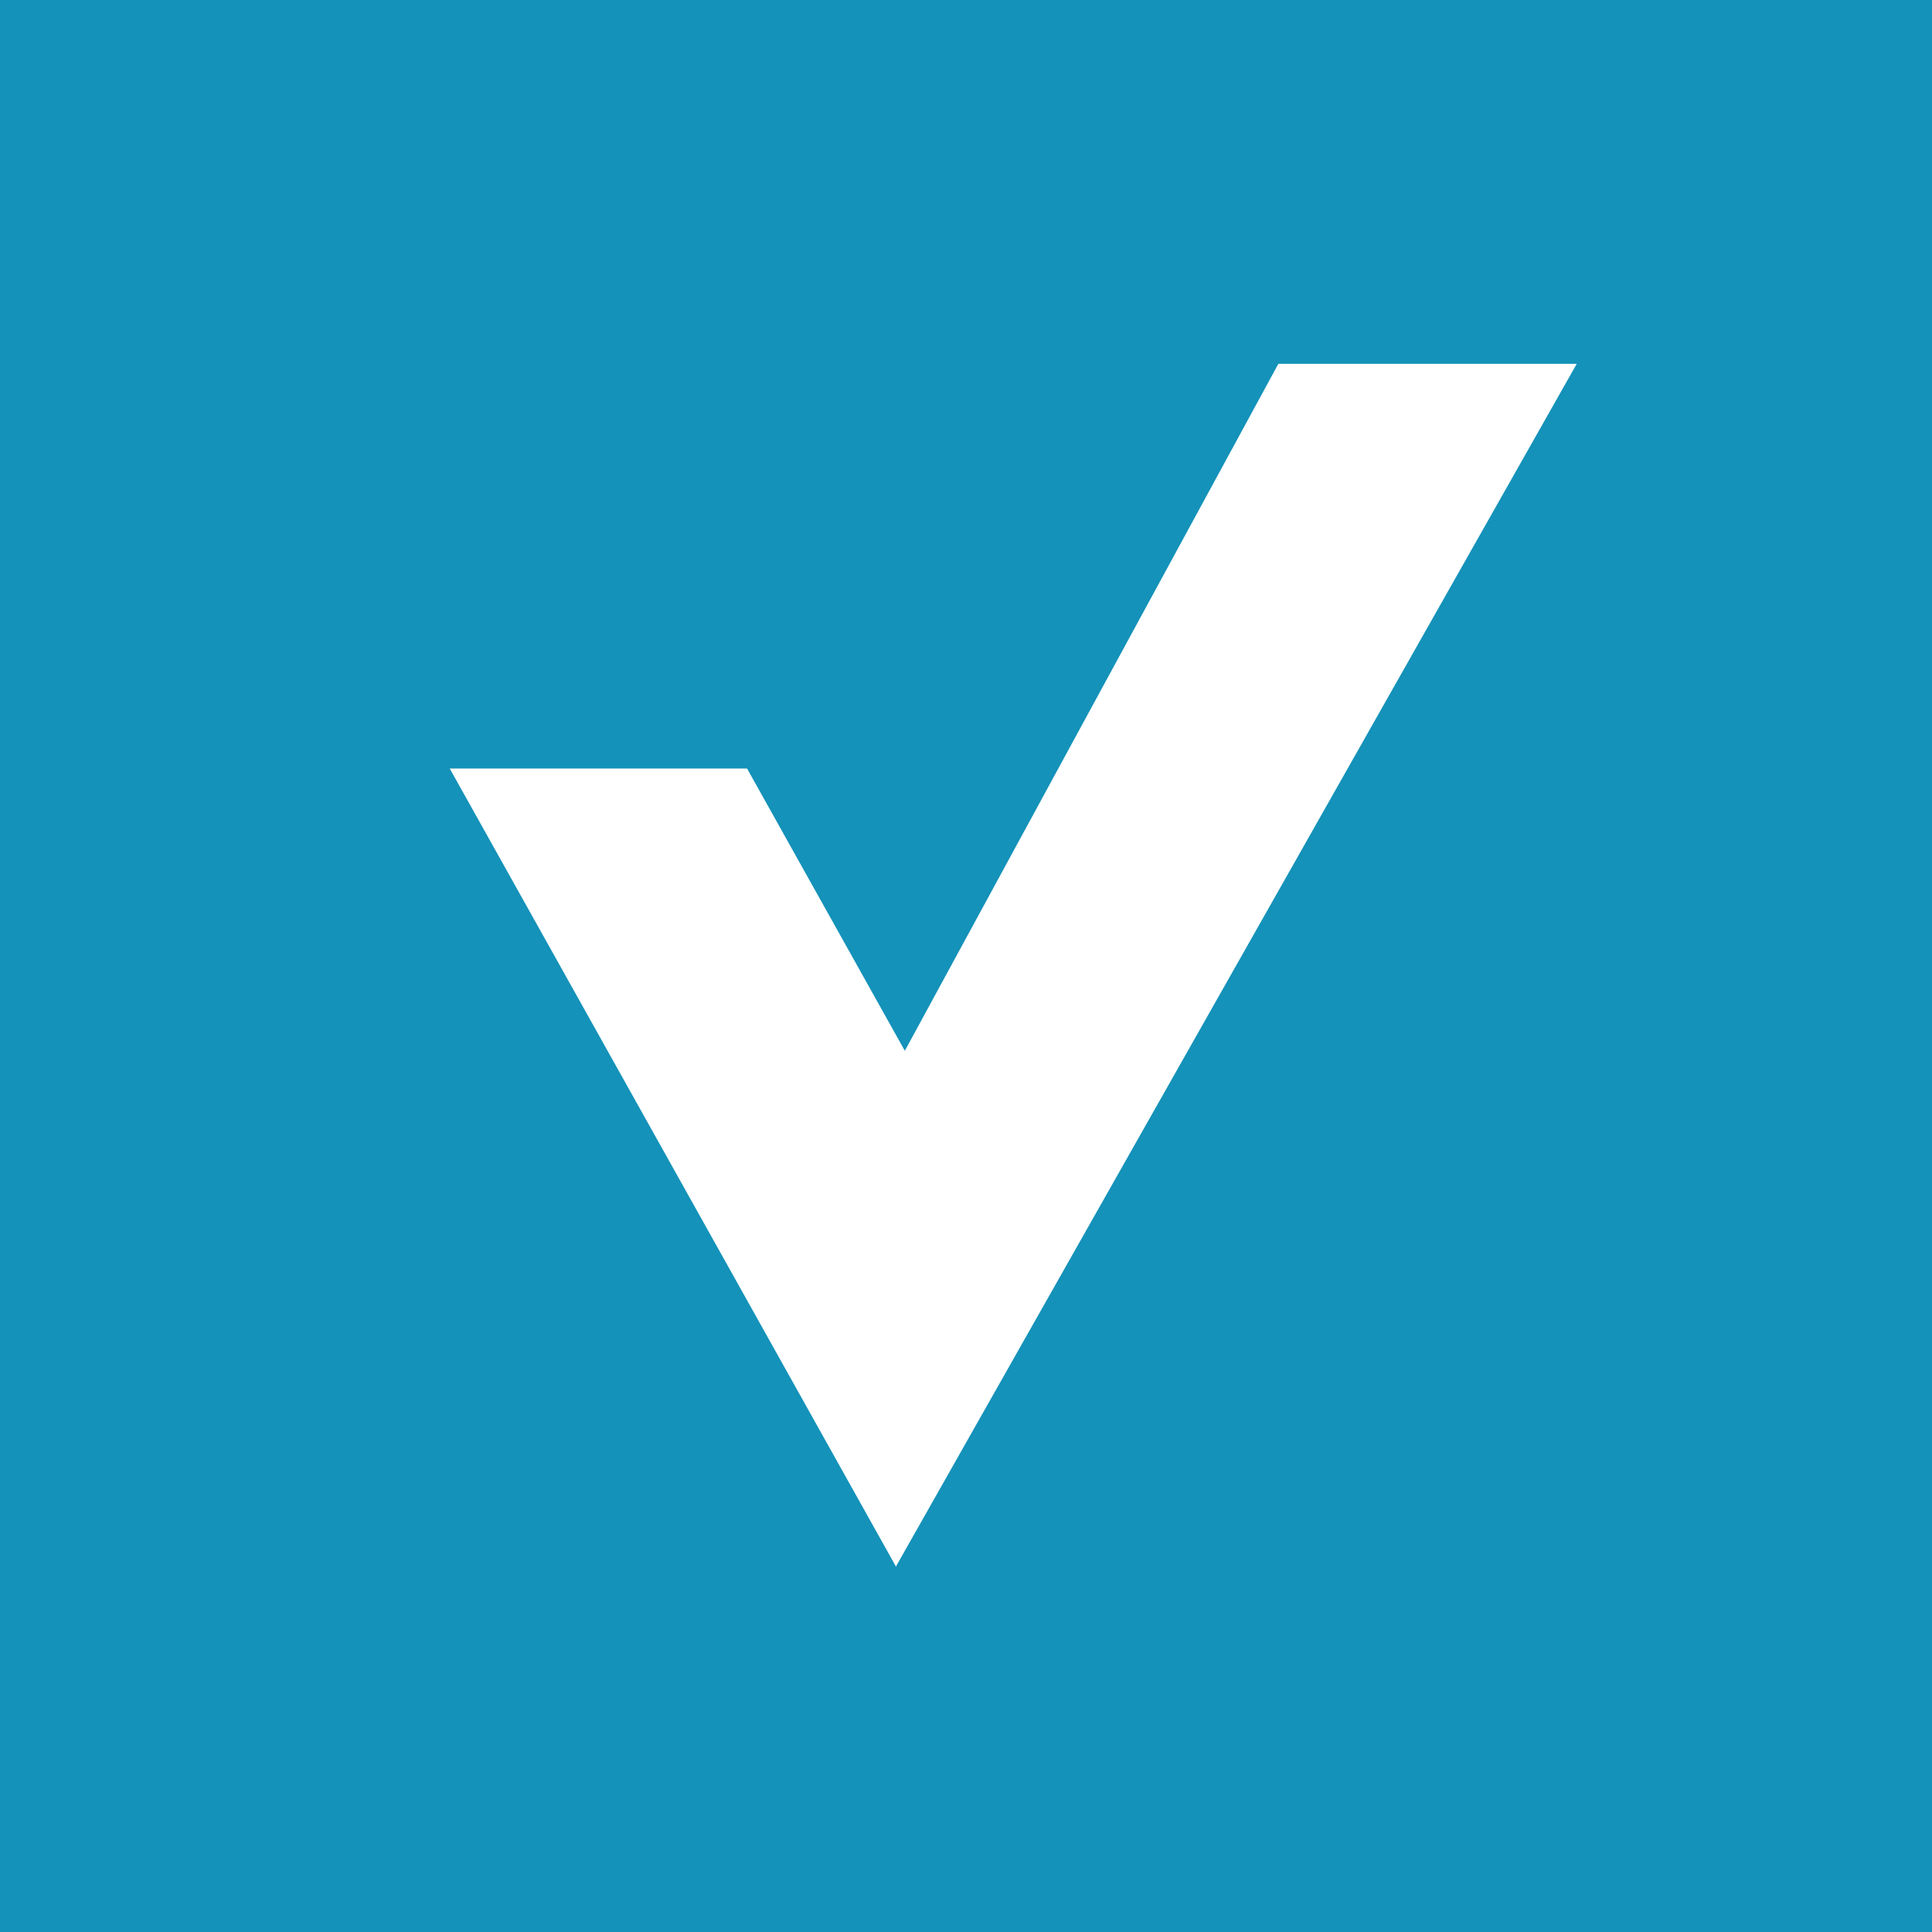 <?xml version="1.0" encoding="UTF-8"?><svg id="uuid-7c13849d-c158-4fa2-96de-9d243aef0646" xmlns="http://www.w3.org/2000/svg" viewBox="0 0 18 18"><path d="M0,0v18h18V0H0ZM8.35,14.6l-4.16-7.44h2.77l1.47,2.63,3.48-6.4h2.78l-6.34,11.2Z" style="fill:#1492B9;"/></svg>